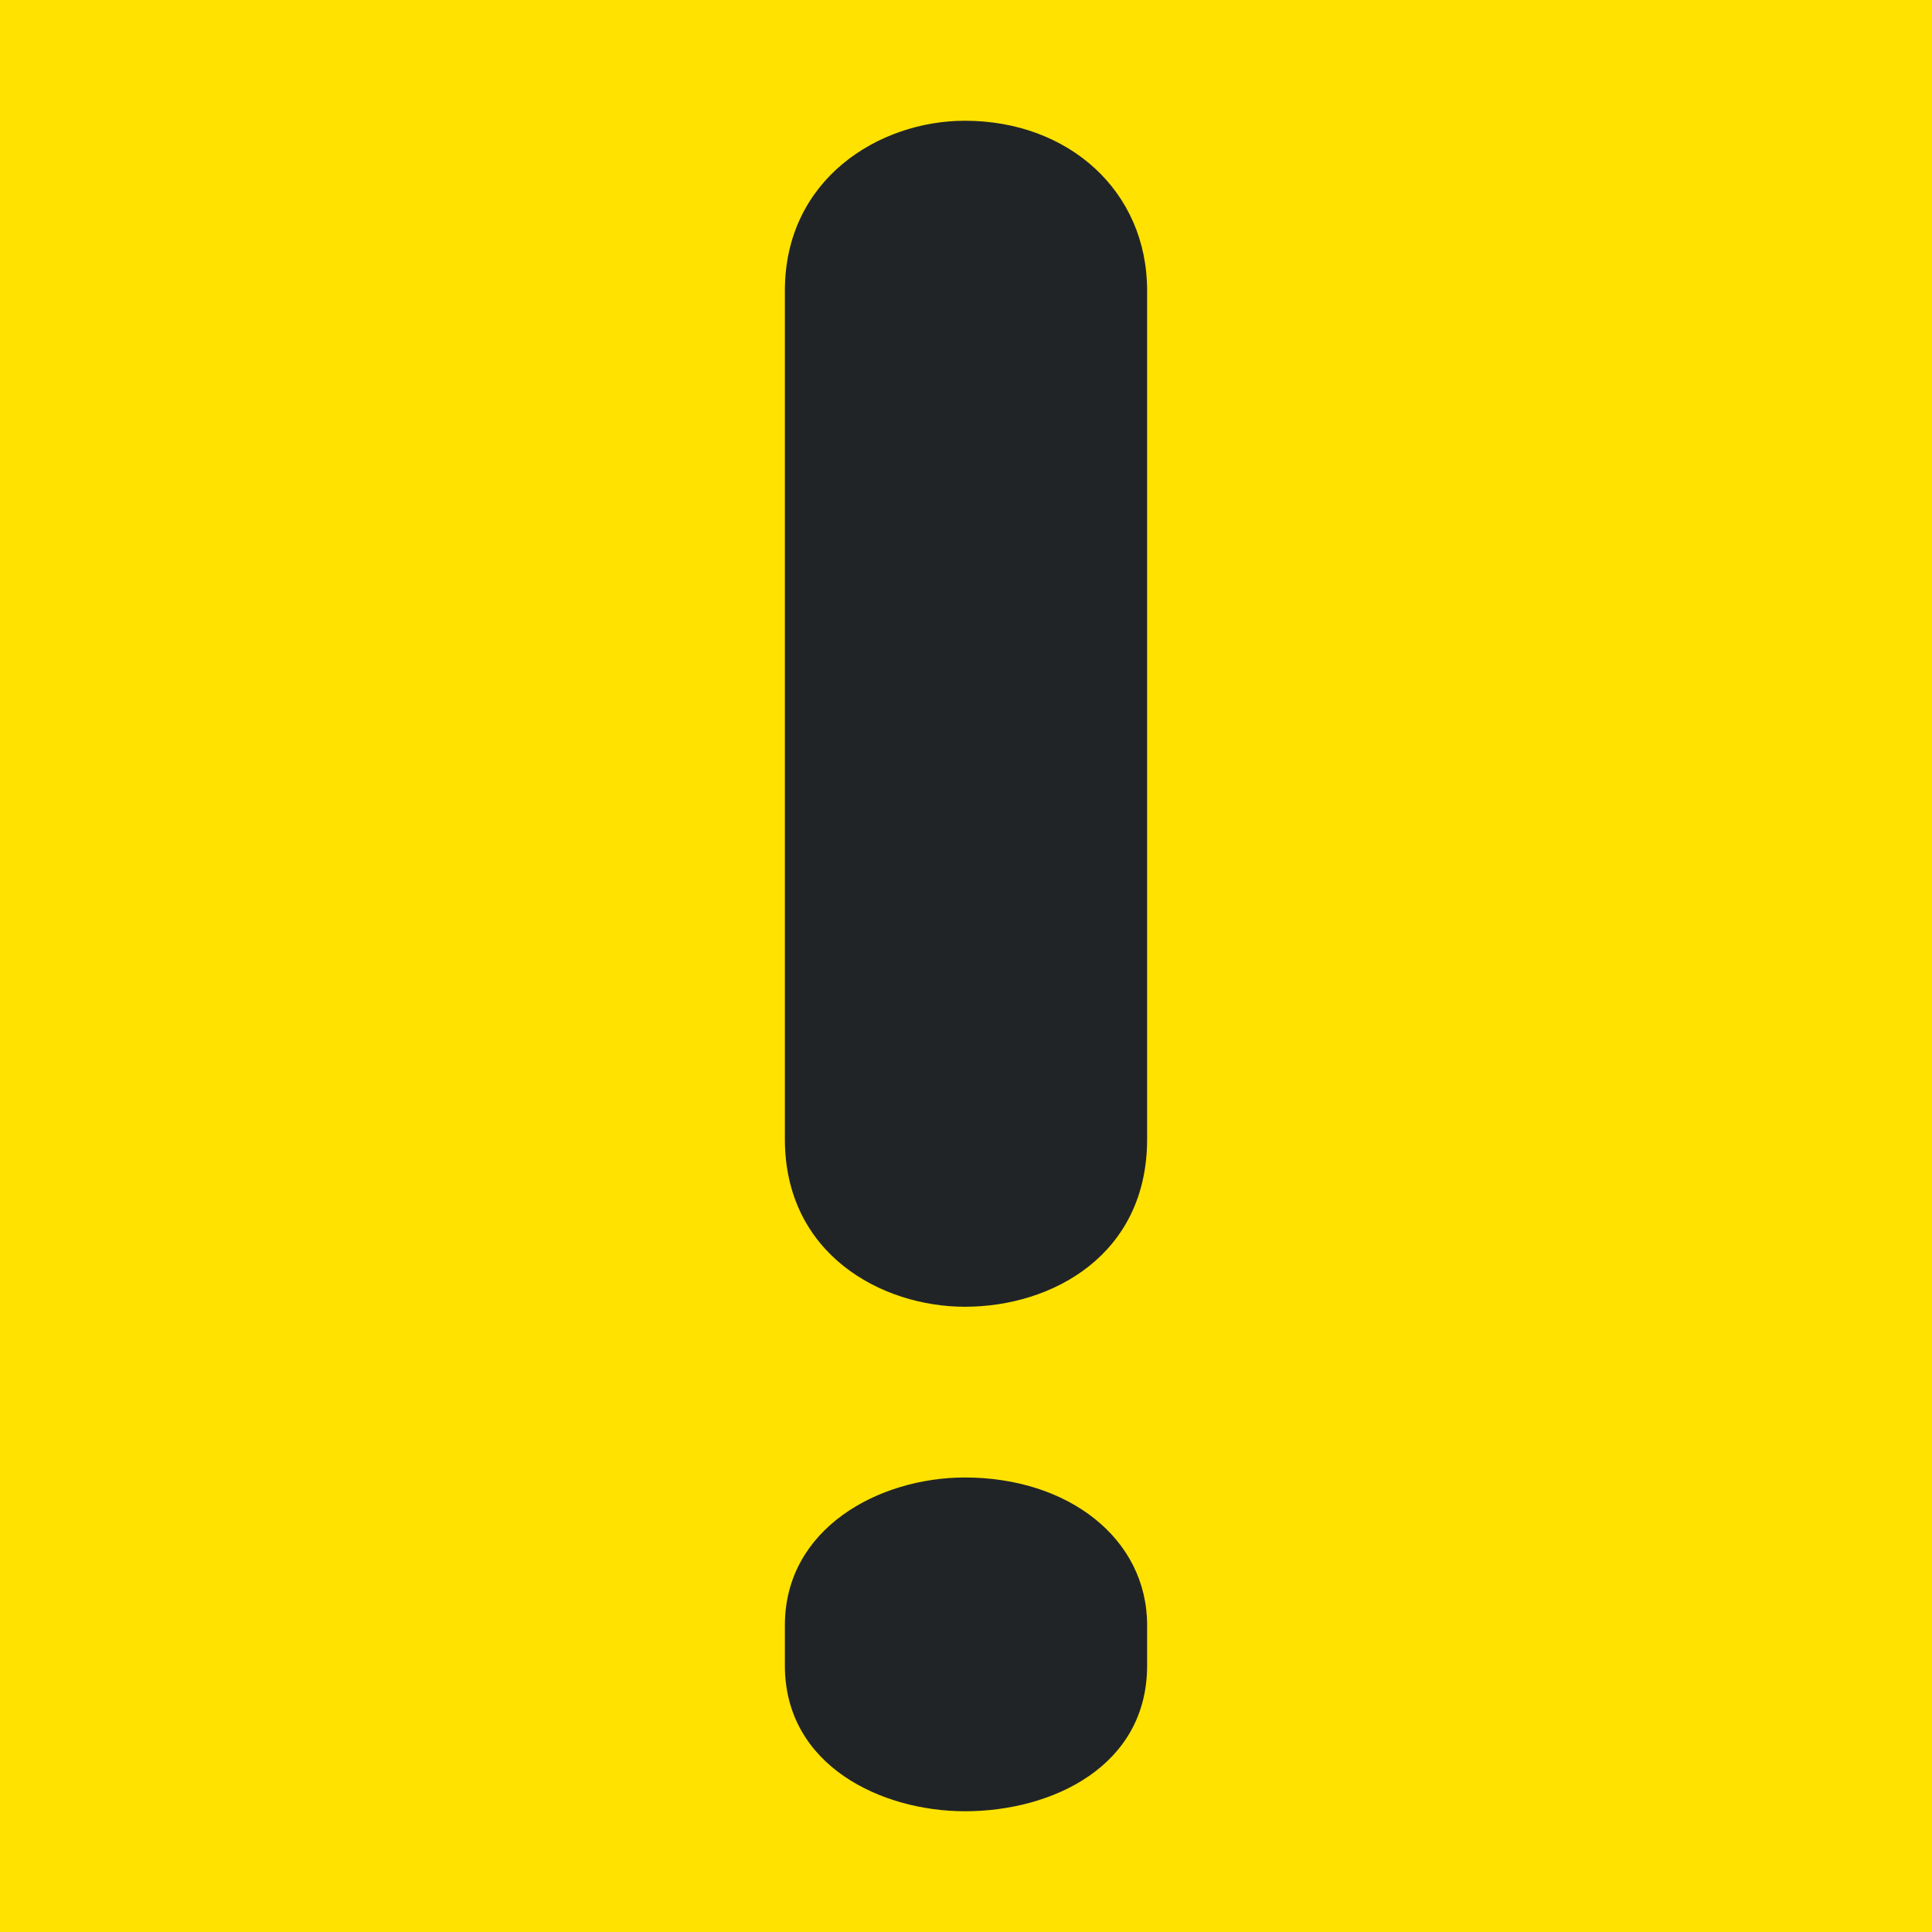 <?xml version="1.0" encoding="UTF-8"?>
<svg width="16px" height="16px" viewBox="0 0 16 16" version="1.1" xmlns="http://www.w3.org/2000/svg" xmlns:xlink="http://www.w3.org/1999/xlink">
    <title>Favicon</title>
    <g id="Favicon" stroke="none" stroke-width="1" fill="none" fill-rule="evenodd">
        <rect fill="#FFE200" x="0" y="0" width="16" height="16"></rect>
        <path d="M7.991,12.236 C7.278,12.236 6.5,12.657 6.5,13.46 L6.5,13.793 C6.5,14.623 7.301,15 7.991,15 C8.714,15 9.5,14.628 9.5,13.793 L9.5,13.46 C9.5,12.74 8.846,12.236 7.991,12.236 M7.991,1 C7.278,1 6.5,1.484 6.5,2.407 L6.5,9.434 C6.5,10.387 7.301,10.822 7.991,10.822 C8.714,10.822 9.5,10.393 9.5,9.434 L9.5,2.407 C9.5,1.579 8.846,1 7.991,1" id="Fill-1" fill="#212427"></path>
    </g>
</svg>
